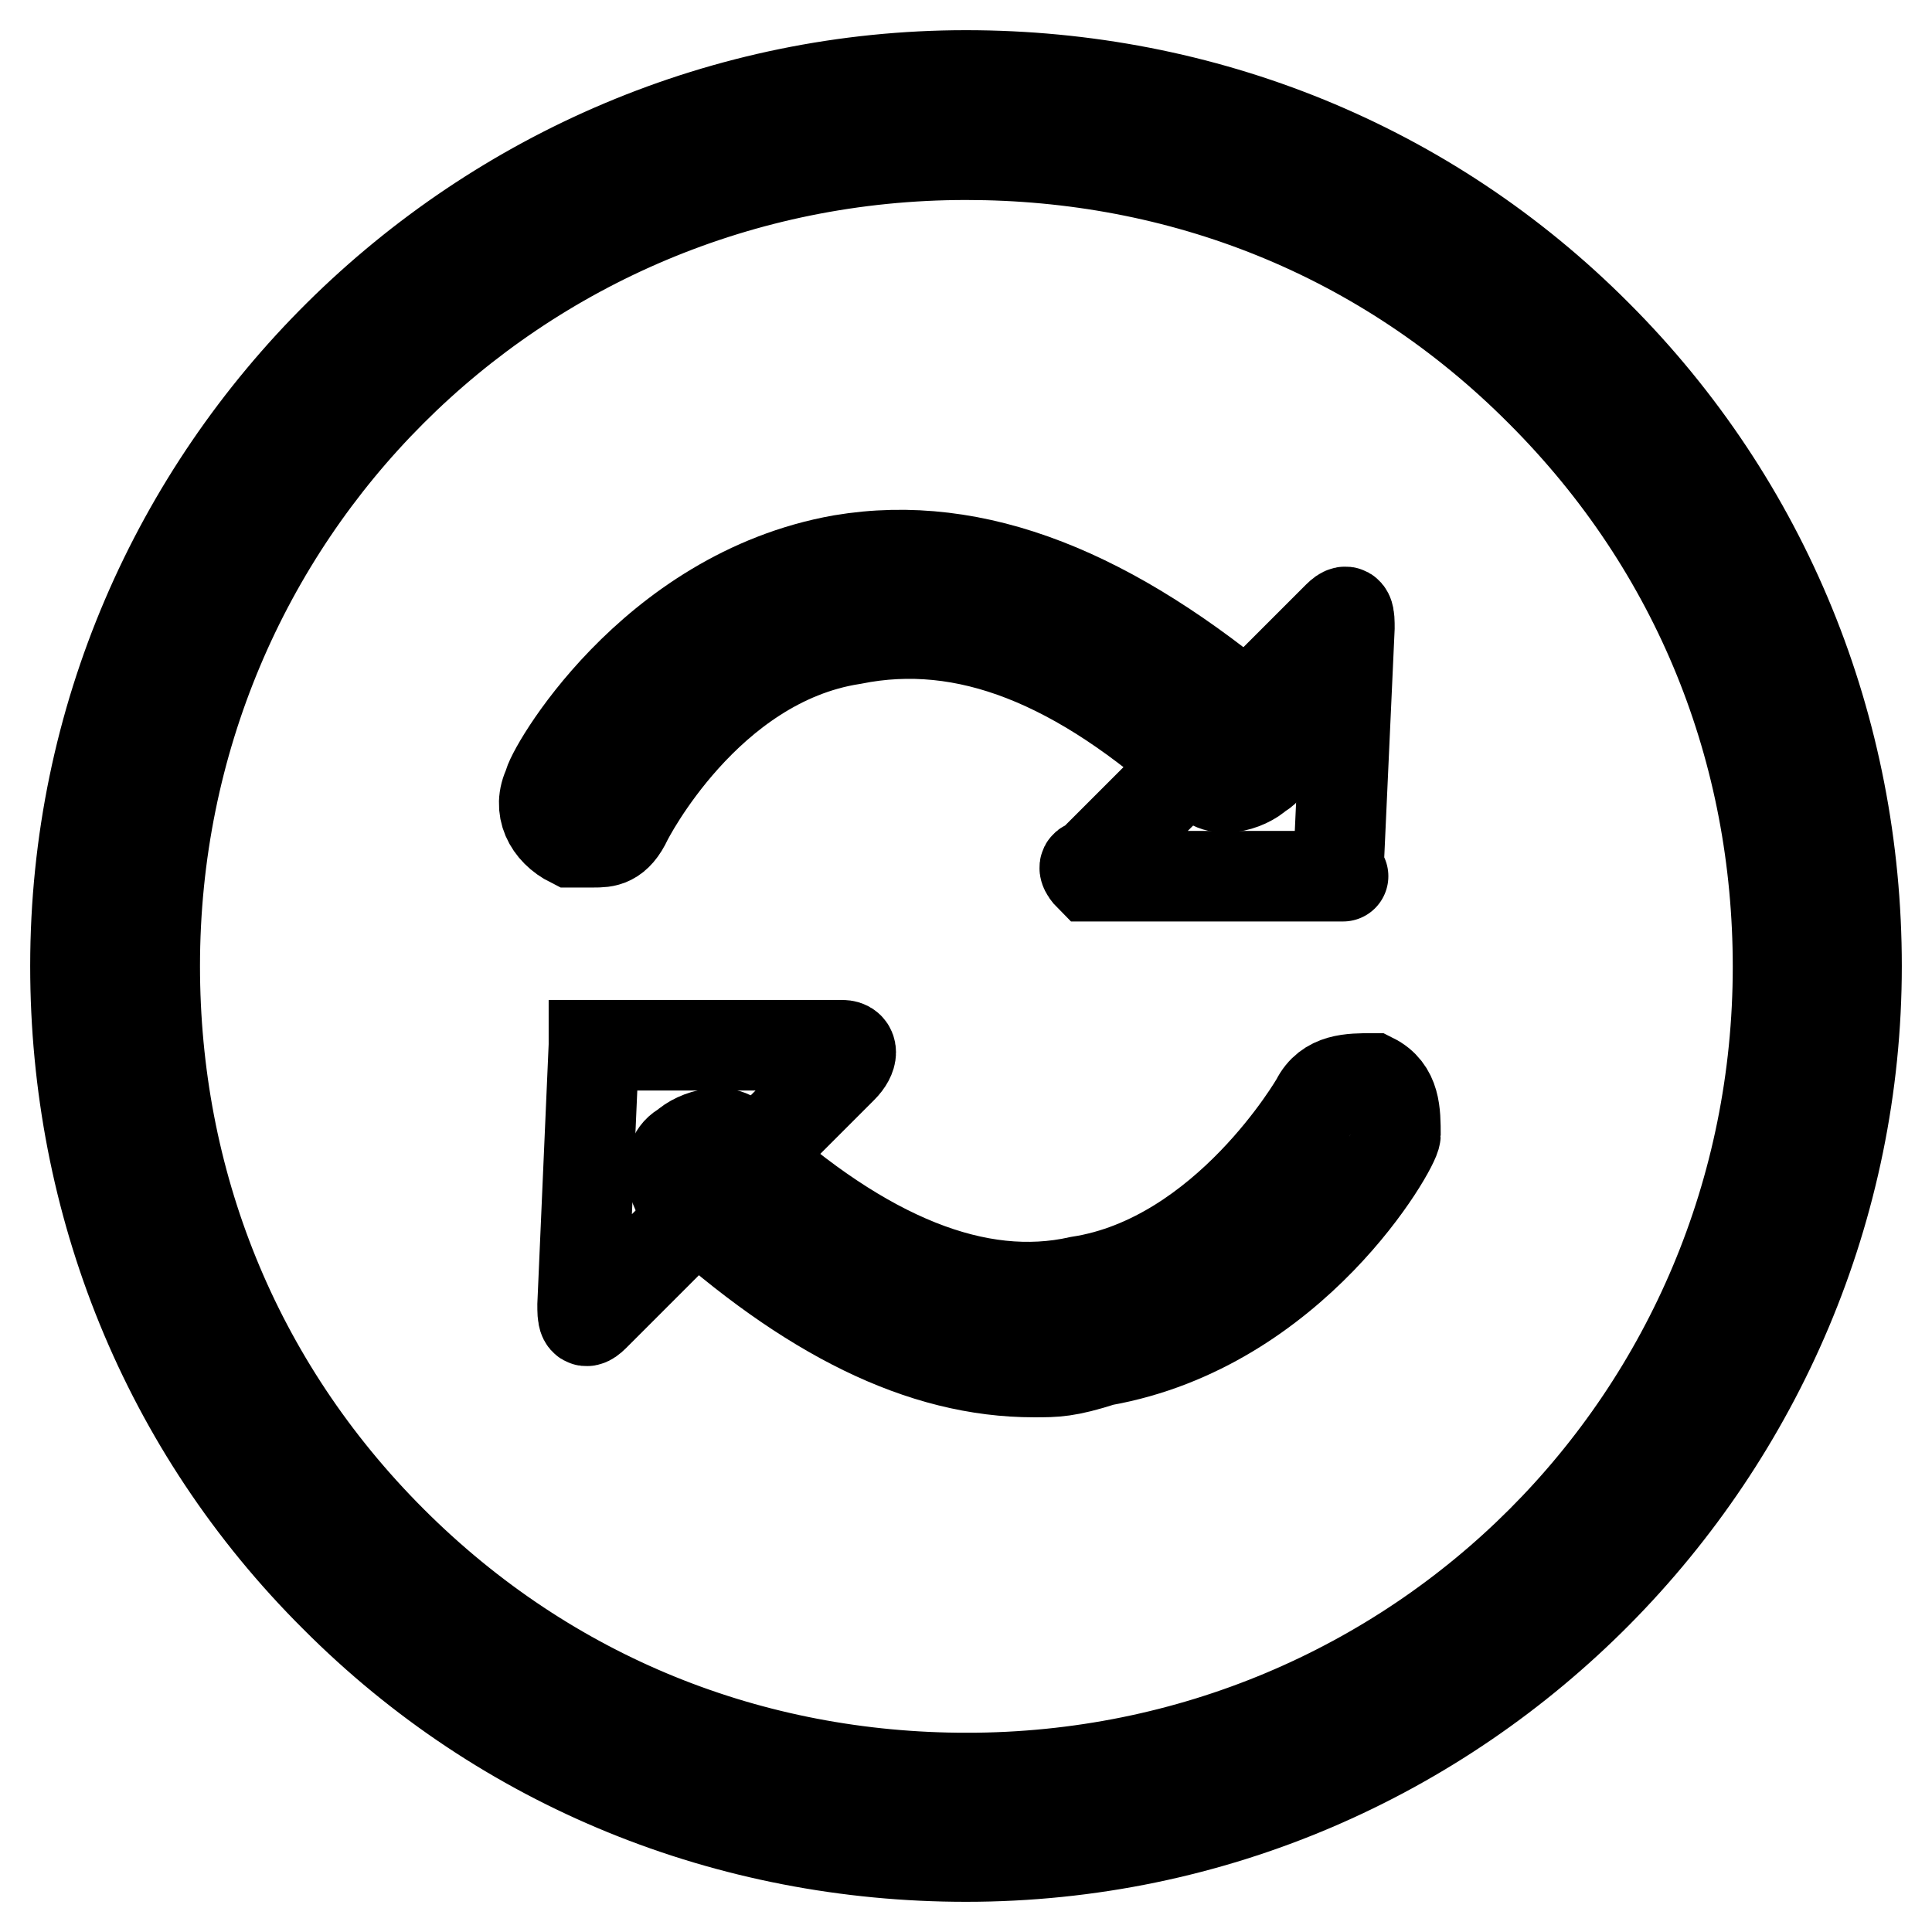 <?xml version="1.0" encoding="utf-8"?>
<!-- Svg Vector Icons : http://www.onlinewebfonts.com/icon -->
<!DOCTYPE svg PUBLIC "-//W3C//DTD SVG 1.1//EN" "http://www.w3.org/Graphics/SVG/1.1/DTD/svg11.dtd">
<svg version="1.1" xmlns="http://www.w3.org/2000/svg" xmlns:xlink="http://www.w3.org/1999/xlink" x="0px" y="0px" viewBox="0 0 256 256" enable-background="new 0 0 256 256" xml:space="preserve">
<g><g><path stroke-width="12" fill-opacity="0" stroke="#000000"  d="M128,246L128,246c-31.4,0-61.2-11.9-83.6-34.4C21.9,189.2,10,159.4,10,128C10,62.3,63.8,10,128,10c31.4,0,61.2,11.9,83.6,34.4C234,66.8,246,96.6,246,128C246,192.2,193.7,246,128,246z M128,20.5C68.3,20.5,20.5,68.3,20.5,128c0,28.4,10.5,55.3,31.4,76.2c20.9,20.9,47.8,31.4,76.2,31.4v6v-6c59.7,0,107.5-47.8,107.5-107.5c0-28.4-10.5-55.3-31.4-76.2C183.3,30.9,156.4,20.5,128,20.5z"/><path stroke-width="12" fill-opacity="0" stroke="#000000"  d="M78.7,111.6c-1.5,0-3,0-3,0c-3-1.5-4.5-4.5-3-7.5c0-1.5,13.4-25.4,38.8-29.9c17.9-3,35.9,4.5,55.3,20.9c1.5,1.5,3,6,0,7.5c-1.5,1.5-6,3-7.5,0c-16.4-14.9-31.4-20.9-46.3-17.9c-19.4,3-29.9,23.9-29.9,23.9C81.7,111.6,80.2,111.6,78.7,111.6z"/><path stroke-width="12" fill-opacity="0" stroke="#000000"  d="M177.3,116.1h-32.9c0,0-1.5-1.5,0-1.5l32.9-32.9c1.5-1.5,1.5,0,1.5,1.5L177.3,116.1C178.8,116.1,177.3,116.1,177.3,116.1z"/><path stroke-width="12" fill-opacity="0" stroke="#000000"  d="M137,181.8c-14.9,0-29.9-7.5-46.3-22.4c-1.5-1.5-3-6,0-7.5c1.5-1.5,6-3,7.5,0c16.4,14.9,31.4,20.9,44.8,17.9c19.4-3,31.4-23.9,31.4-23.9c1.5-3,4.5-3,7.5-3c3,1.5,3,4.5,3,7.5c0,1.5-13.4,25.4-38.8,29.9C141.4,181.8,139.9,181.8,137,181.8z"/><path stroke-width="12" fill-opacity="0" stroke="#000000"  d="M78.7,138.5h32.9c1.5,0,1.5,1.5,0,3l-32.9,32.9c-1.5,1.5-1.5,0-1.5-1.5L78.7,138.5C78.7,139.9,78.7,138.5,78.7,138.5z"/></g></g>
</svg>